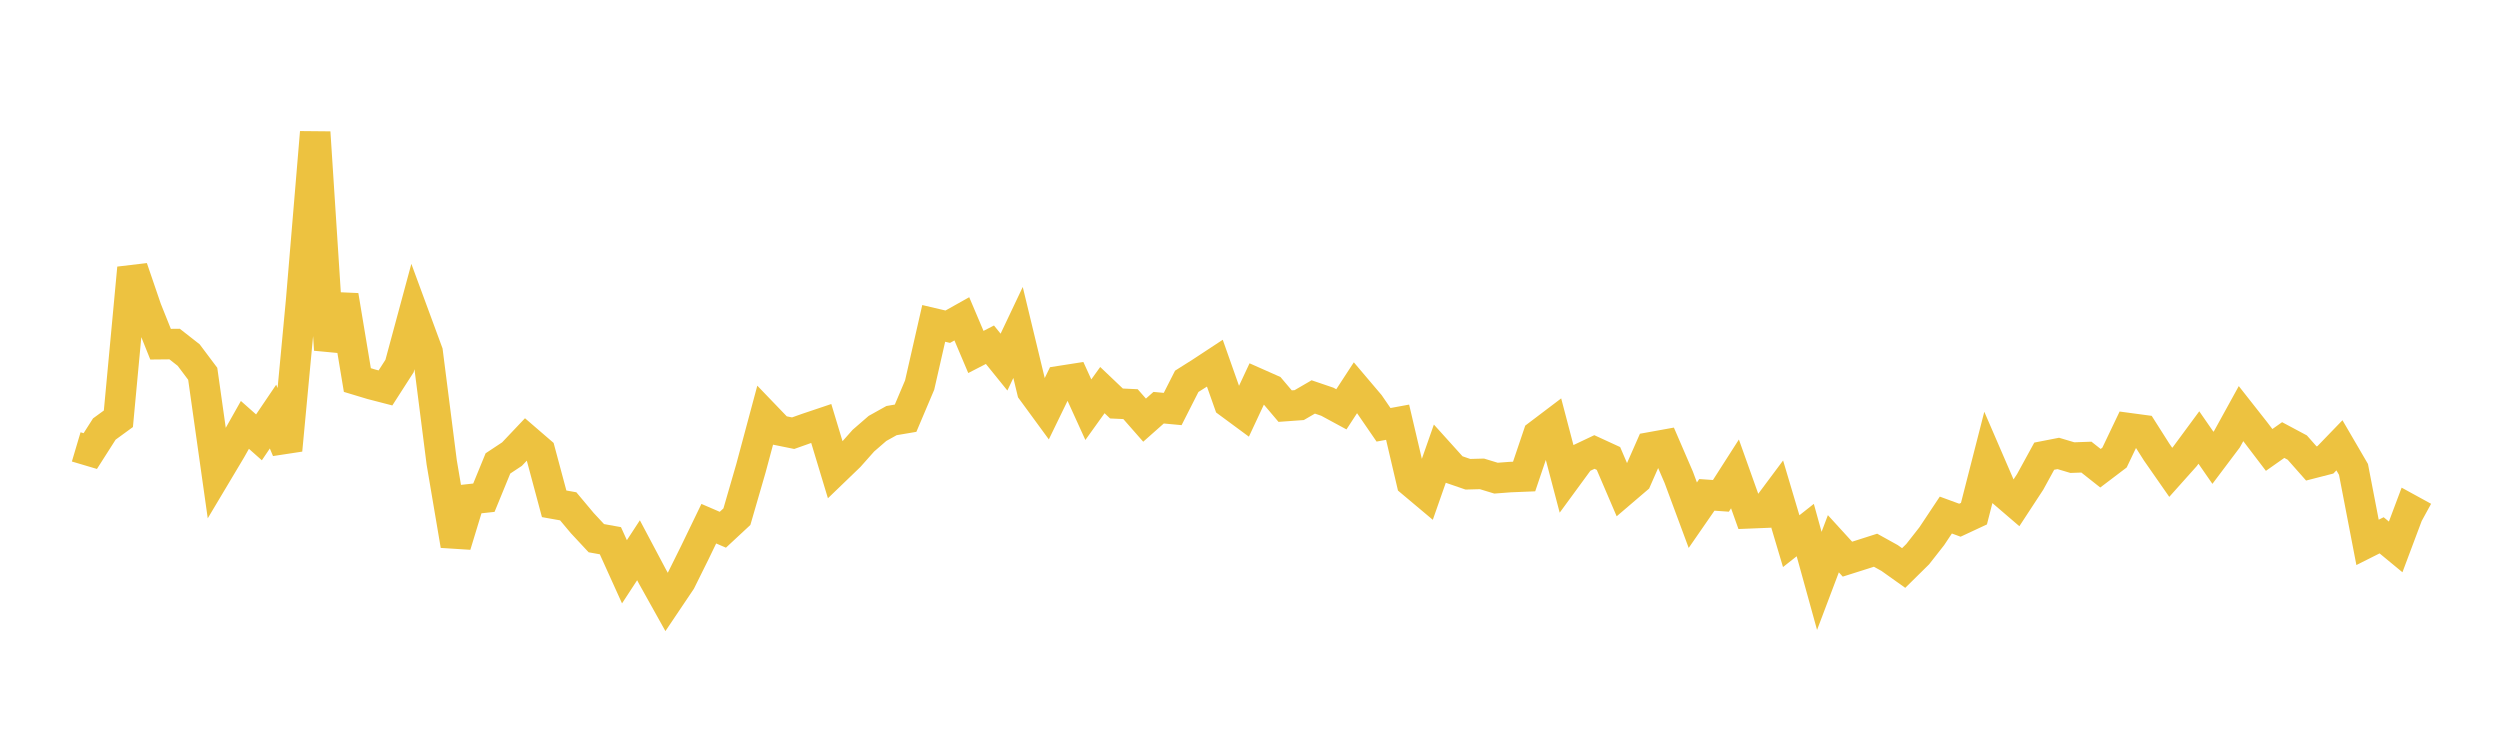 <svg width="164" height="48" xmlns="http://www.w3.org/2000/svg" xmlns:xlink="http://www.w3.org/1999/xlink"><path fill="none" stroke="rgb(237,194,64)" stroke-width="2" d="M5,29.316L5.922,29.59L6.844,28.144L7.766,27.472L8.689,17.581L9.611,20.277L10.533,22.579L11.455,22.57L12.377,23.292L13.299,24.521L14.222,31.055L15.144,29.509L16.066,27.873L16.988,28.69L17.91,27.328L18.832,29.532L19.754,19.711L20.677,8.681L21.599,22.945L22.521,19.389L23.443,24.931L24.365,25.209L25.287,25.448L26.21,24.011L27.132,20.597L28.054,23.097L28.976,30.334L29.898,35.776L30.82,32.75L31.743,32.649L32.665,30.4L33.587,29.79L34.509,28.817L35.431,29.612L36.353,33.05L37.275,33.214L38.198,34.315L39.12,35.305L40.042,35.471L40.964,37.509L41.886,36.097L42.808,37.836L43.731,39.491L44.653,38.12L45.575,36.261L46.497,34.354L47.419,34.751L48.341,33.894L49.263,30.713L50.186,27.271L51.108,28.23L52.03,28.417L52.952,28.09L53.874,27.78L54.796,30.831L55.719,29.942L56.641,28.904L57.563,28.105L58.485,27.591L59.407,27.434L60.329,25.258L61.251,21.215L62.174,21.432L63.096,20.915L64.018,23.089L64.94,22.614L65.862,23.754L66.784,21.81L67.707,25.635L68.629,26.894L69.551,24.995L70.473,24.851L71.395,26.876L72.317,25.591L73.24,26.469L74.162,26.512L75.084,27.562L76.006,26.745L76.928,26.831L77.85,25.015L78.772,24.433L79.695,23.826L80.617,26.436L81.539,27.116L82.461,25.144L83.383,25.553L84.305,26.641L85.228,26.575L86.15,26.039L87.072,26.353L87.994,26.852L88.916,25.438L89.838,26.525L90.76,27.867L91.683,27.697L92.605,31.629L93.527,32.403L94.449,29.771L95.371,30.794L96.293,31.111L97.216,31.086L98.138,31.367L99.06,31.297L99.982,31.26L100.904,28.532L101.826,27.834L102.749,31.347L103.671,30.088L104.593,29.651L105.515,30.075L106.437,32.226L107.359,31.438L108.281,29.342L109.204,29.175L110.126,31.311L111.048,33.796L111.97,32.463L112.892,32.528L113.814,31.088L114.737,33.675L115.659,33.638L116.581,32.402L117.503,35.5L118.425,34.772L119.347,38.107L120.269,35.67L121.192,36.681L122.114,36.389L123.036,36.094L123.958,36.605L124.88,37.261L125.802,36.352L126.725,35.175L127.647,33.788L128.569,34.126L129.491,33.696L130.413,30.094L131.335,32.228L132.257,33.019L133.18,31.609L134.102,29.925L135.024,29.745L135.946,30.02L136.868,29.987L137.79,30.716L138.713,30.016L139.635,28.085L140.557,28.209L141.479,29.661L142.401,30.985L143.323,29.953L144.246,28.701L145.168,30.033L146.09,28.808L147.012,27.133L147.934,28.305L148.856,29.516L149.778,28.867L150.701,29.36L151.623,30.403L152.545,30.166L153.467,29.212L154.389,30.794L155.311,35.58L156.234,35.116L157.156,35.877L158.078,33.421L159,33.926"></path></svg>